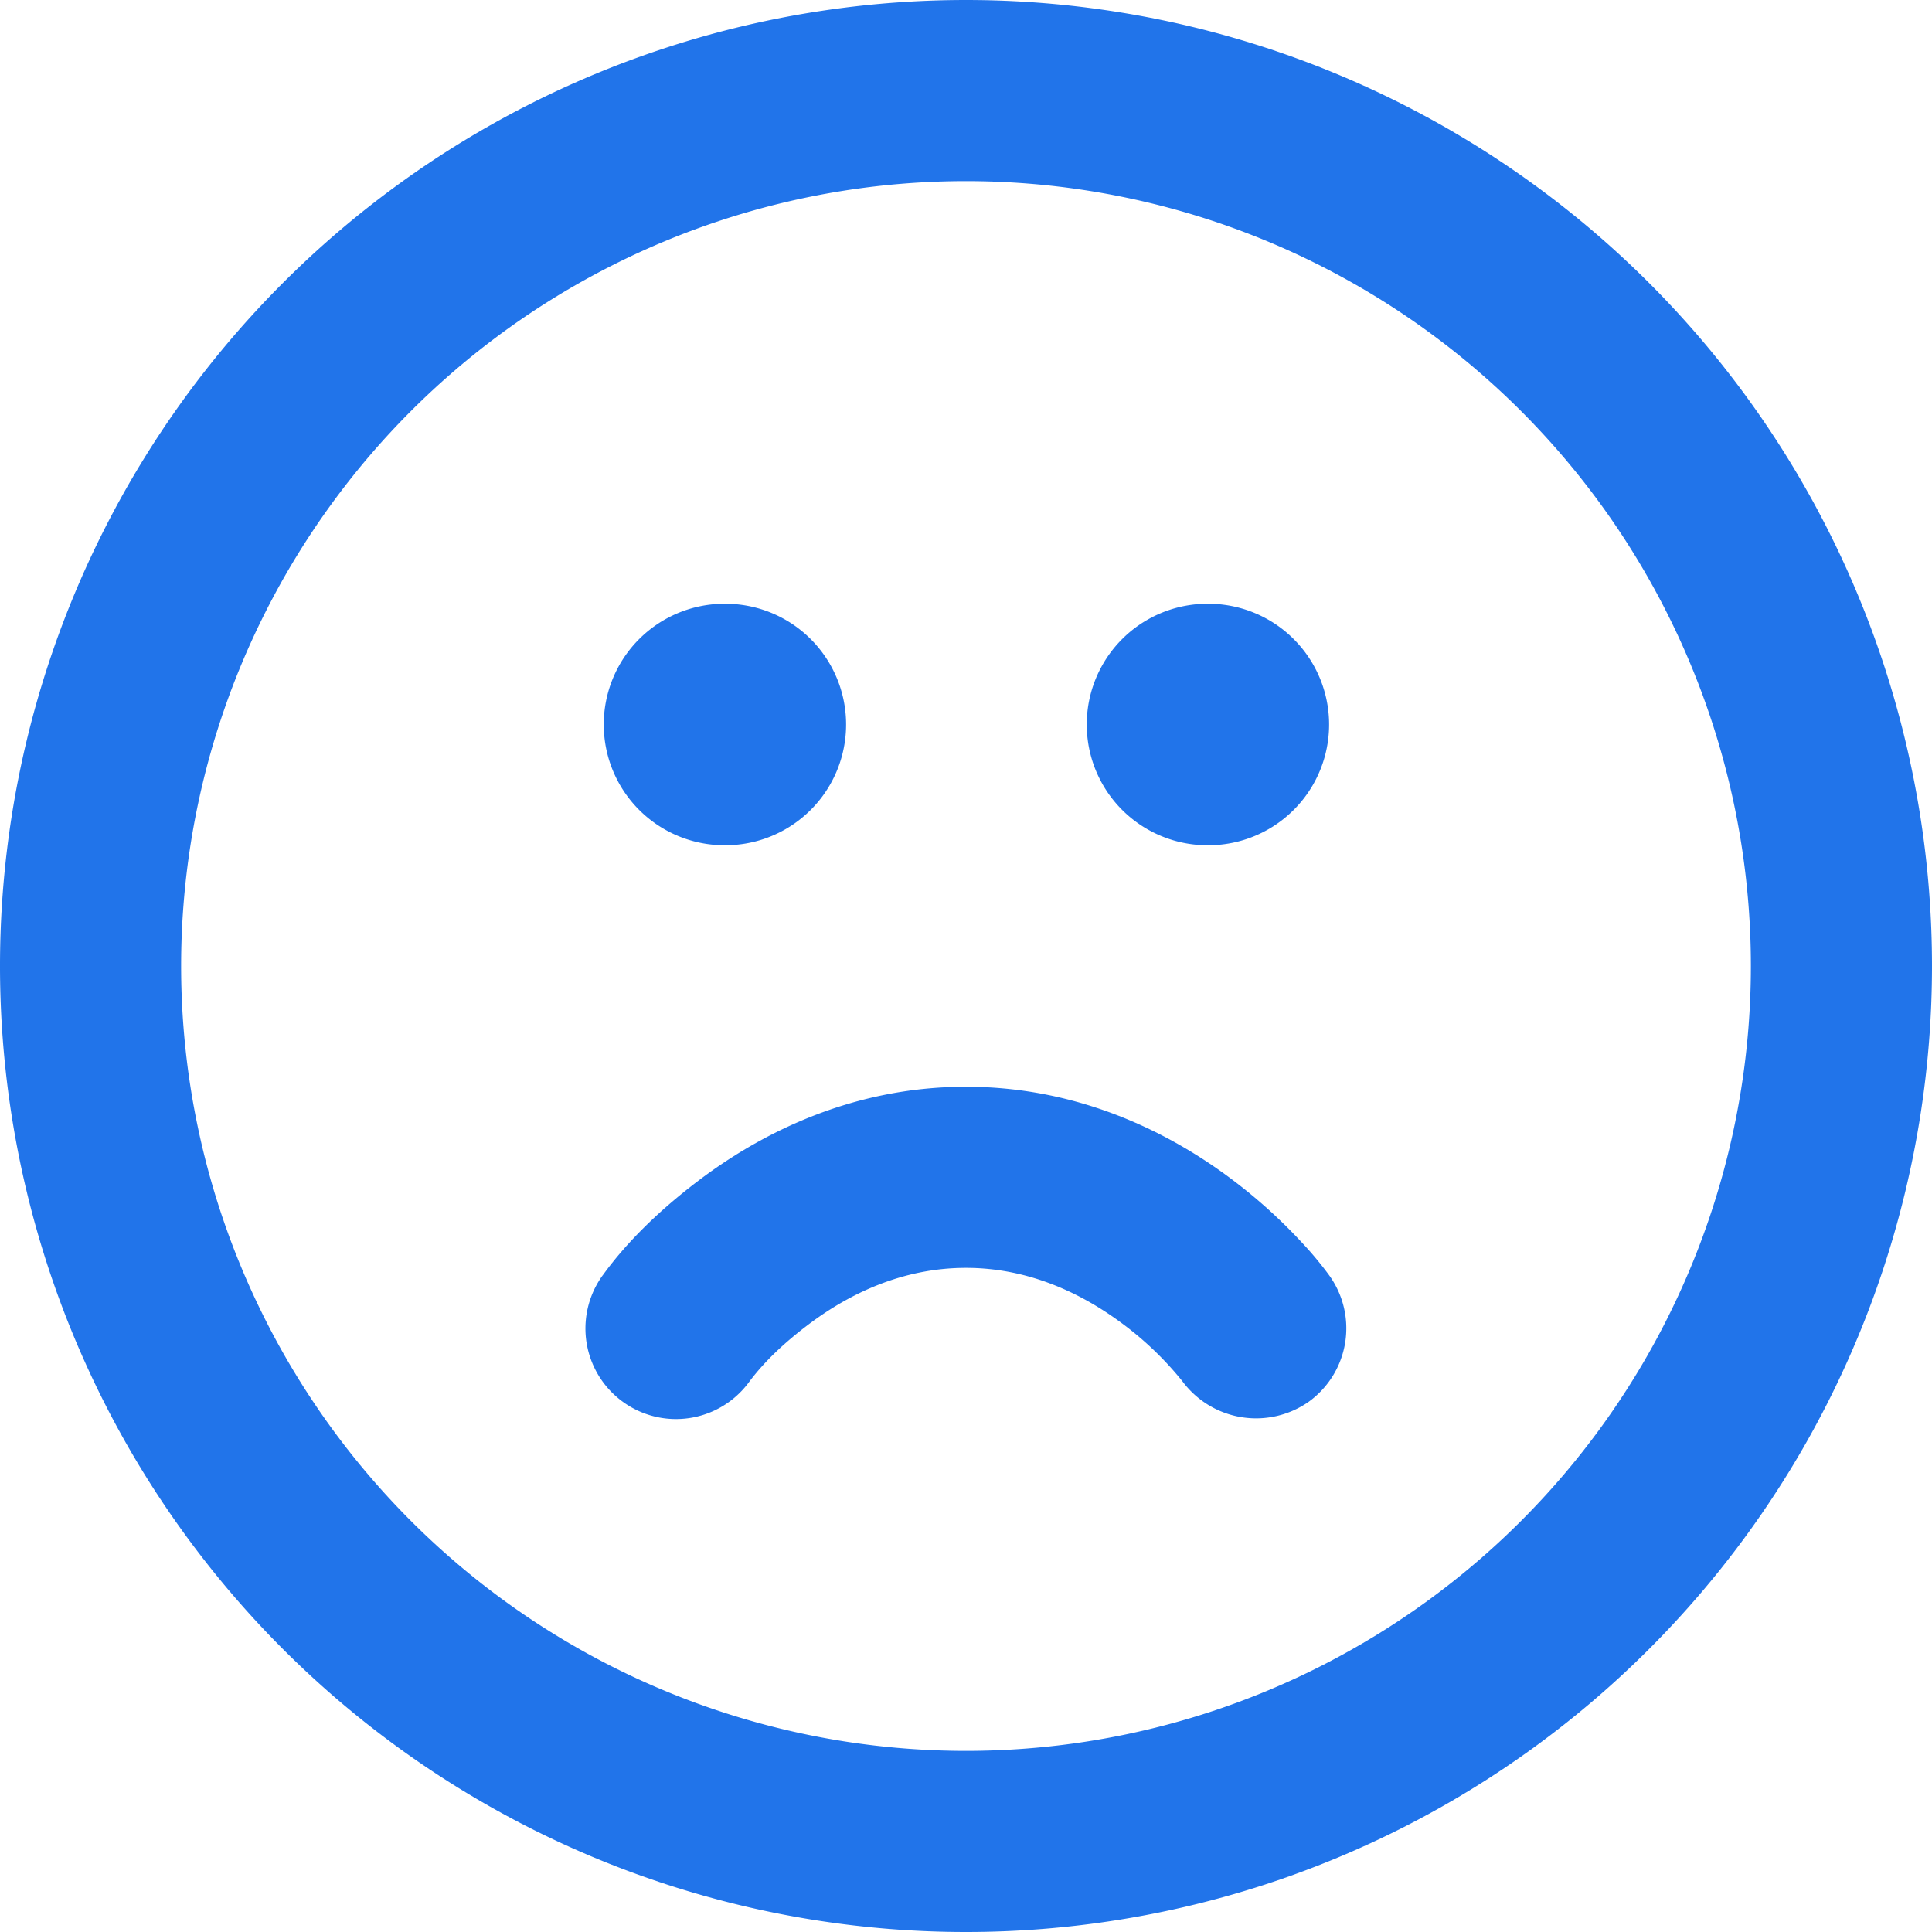 <svg xmlns="http://www.w3.org/2000/svg" width="800" height="800" fill="none" viewBox="0 0 16 16"><g fill="#000"><path d="M5 6a1 1 0 0 1 1-1h.007a1 1 0 0 1 0 2H6a1 1 0 0 1-1-1m5-1a1 1 0 1 0 0 2h.007a1 1 0 1 0 0-2z" style="fill:#2174ea;fill-opacity:1"/><path fill-rule="evenodd" d="M8 0a8 8 0 1 0 0 16A8 8 0 0 0 8 0M1.5 8a6.5 6.5 0 1 1 13 0 6.5 6.5 0 0 1-13 0" clip-rule="evenodd" style="fill:#2174ea;fill-opacity:1"/><path d="M5.785 9.777C6.279 9.403 7.035 9 8 9s1.721.403 2.215.777c.25.189.441.377.573.52q.118.126.22.265a.75.75 0 0 1-.17 1.047.76.76 0 0 1-1.046-.17 2.7 2.7 0 0 0-.482-.466c-.331-.25-.776-.473-1.31-.473-.535 0-.979.222-1.31.473-.177.134-.35.29-.484.469a.75.75 0 0 1-1.215-.88l.001-.001c.217-.3.5-.562.793-.784" style="fill:#2174ea;fill-opacity:1"/></g></svg>